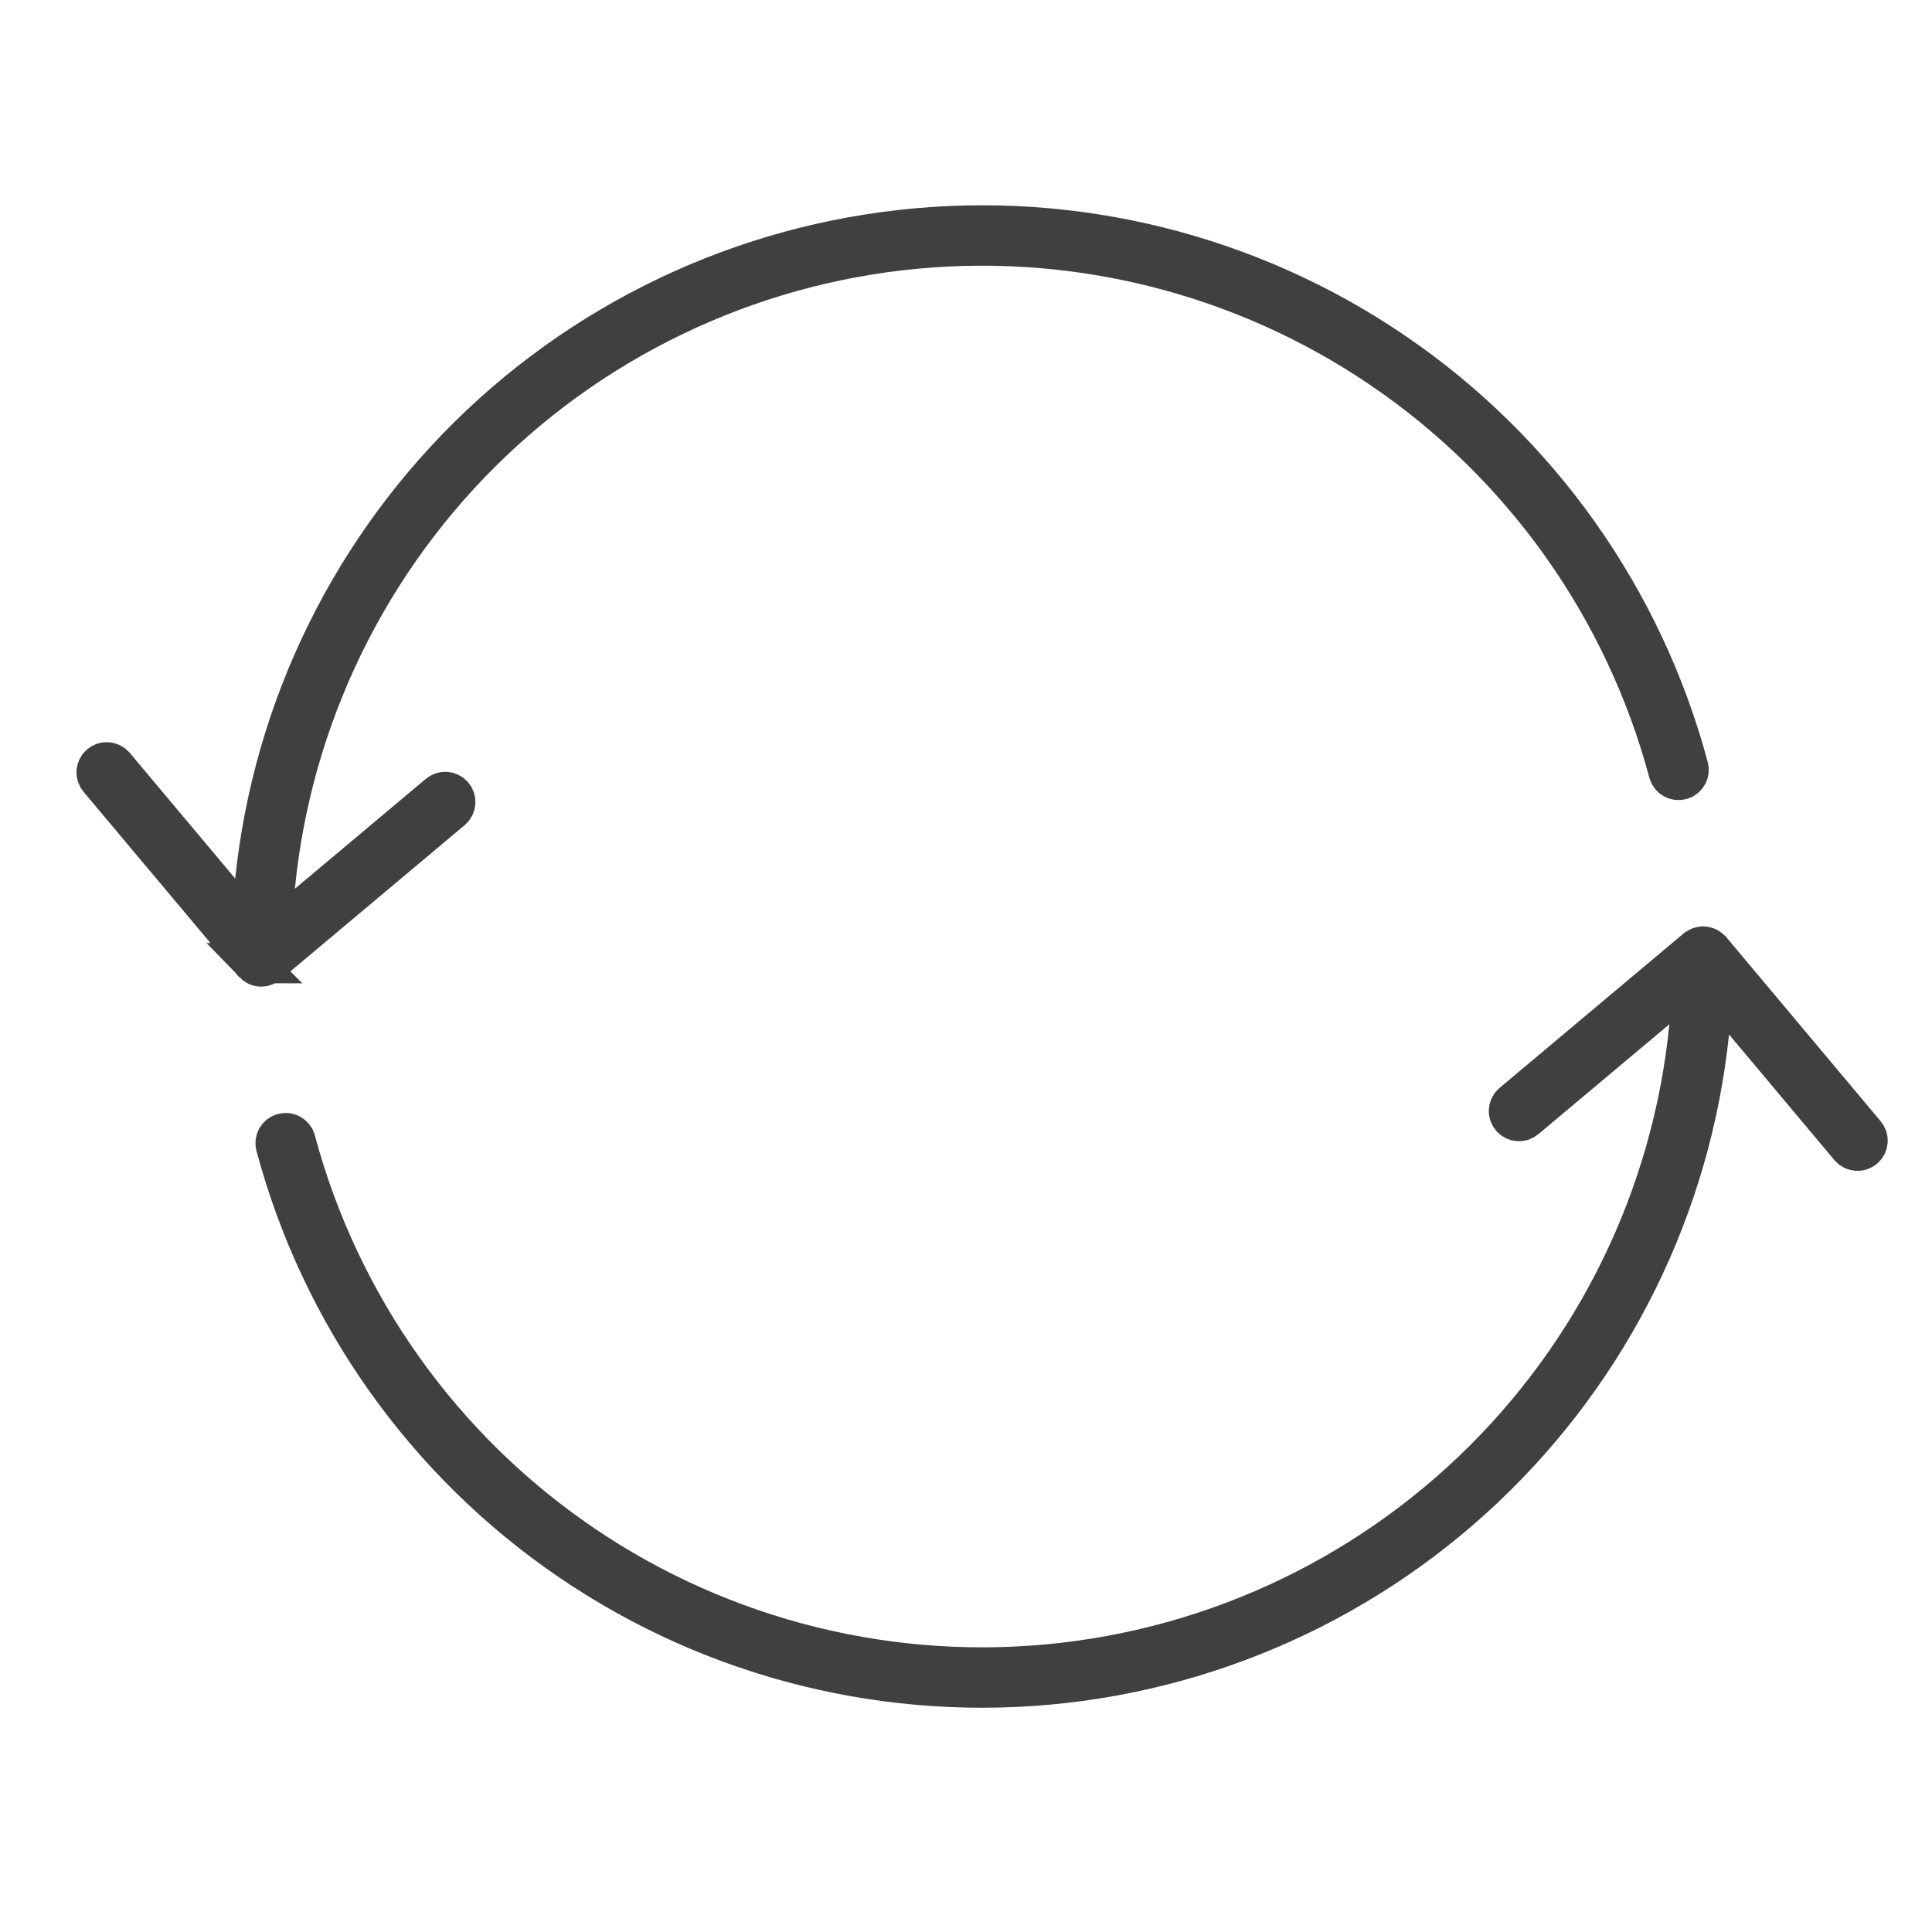 <svg width="60" height="60" viewBox="0 0 60 60" fill="none" xmlns="http://www.w3.org/2000/svg">
<path d="M8.311 29.945L14.028 25.148H14.028C14.16 25.037 14.178 24.839 14.067 24.706C13.955 24.574 13.758 24.557 13.625 24.668L8.44 29.019L8.44 29.019C8.604 23.724 10.666 18.666 14.25 14.765C17.834 10.865 22.701 8.383 27.963 7.773C33.225 7.164 38.53 8.467 42.911 11.444C47.292 14.421 50.456 18.874 51.826 23.991C51.871 24.158 52.043 24.257 52.21 24.212C52.377 24.167 52.476 23.996 52.432 23.829C51.026 18.578 47.782 14.006 43.29 10.944C38.798 7.882 33.357 6.533 27.955 7.144C22.554 7.753 17.55 10.282 13.855 14.269C10.16 18.256 8.018 23.436 7.819 28.869L3.553 23.785C3.442 23.653 3.244 23.636 3.112 23.747C2.979 23.858 2.962 24.055 3.073 24.188L7.871 29.905C7.874 29.908 7.878 29.909 7.881 29.912H7.88C7.903 29.936 7.93 29.957 7.959 29.973C7.968 29.978 7.975 29.986 7.985 29.99V29.99C8.06 30.025 8.147 30.026 8.224 29.994C8.253 29.977 8.282 29.96 8.312 29.944L8.311 29.945Z" fill="#404040" stroke="#404040" stroke-width="1.25"/>
<path d="M53.131 29.504C53.128 29.501 53.124 29.5 53.121 29.497C53.105 29.48 53.087 29.466 53.068 29.454C53.041 29.429 53.007 29.413 52.971 29.409C52.949 29.402 52.926 29.397 52.904 29.395C52.899 29.395 52.896 29.393 52.892 29.393H52.891C52.878 29.394 52.864 29.397 52.851 29.401C52.806 29.403 52.763 29.418 52.727 29.446C52.714 29.452 52.702 29.459 52.69 29.466L46.973 34.264C46.84 34.374 46.823 34.572 46.934 34.705C47.045 34.837 47.243 34.854 47.375 34.743L52.561 30.392C52.397 35.686 50.335 40.745 46.751 44.646C43.167 48.546 38.3 51.028 33.038 51.638C27.776 52.247 22.471 50.944 18.089 47.967C13.709 44.99 10.544 40.536 9.174 35.419C9.129 35.253 8.957 35.154 8.791 35.199C8.624 35.243 8.524 35.415 8.569 35.581C9.975 40.833 13.219 45.405 17.71 48.467C22.202 51.529 27.643 52.877 33.045 52.267C38.447 51.657 43.45 49.128 47.145 45.141C50.841 41.154 52.983 35.974 53.182 30.541L57.447 35.625C57.558 35.758 57.756 35.775 57.888 35.664C58.021 35.553 58.038 35.355 57.927 35.223L53.131 29.504Z" fill="#404040" stroke="#404040" stroke-width="1.25"/>
</svg>
